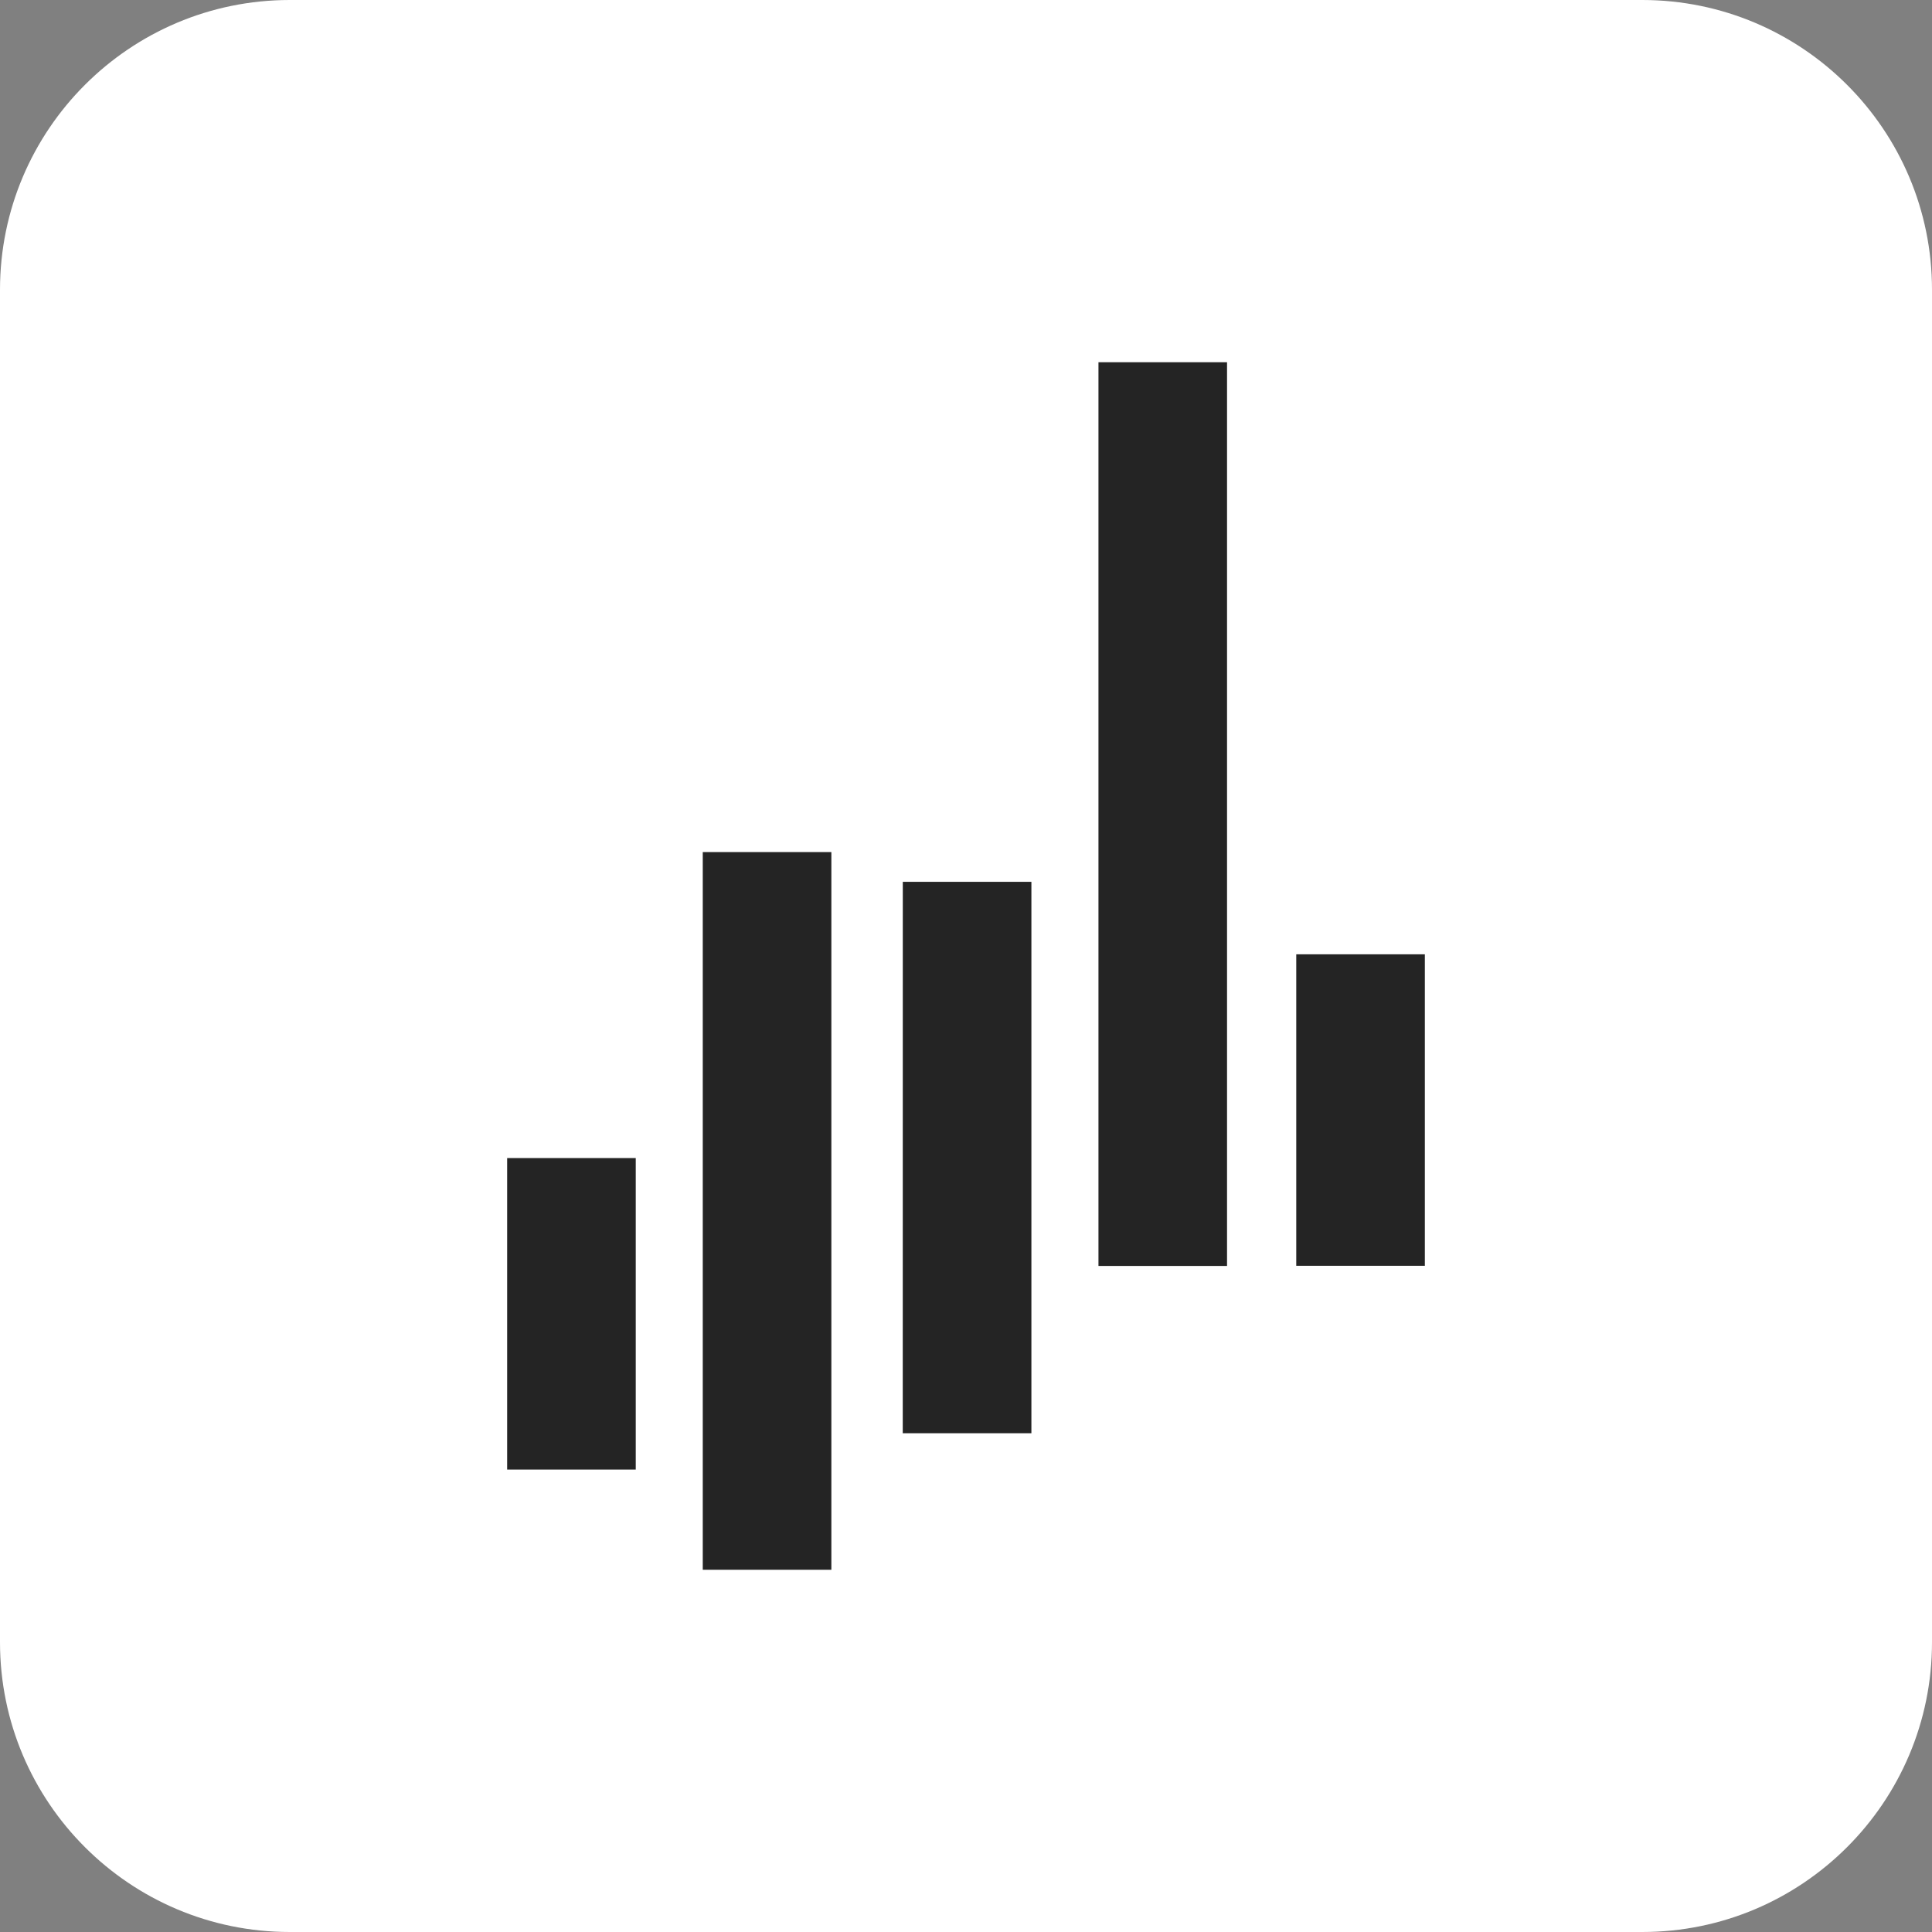<svg width="80" height="80" viewBox="0 0 80 80" fill="none" xmlns="http://www.w3.org/2000/svg">
<rect x="0" y="0" width="80" height="80" fill="#808080" stroke="none"/>
<g clip-path="url(#clip0_6703_87136)">
<path d="M68 1.48619e-06L12 2.62268e-07C5.373 1.17422e-07 -1.17422e-07 5.373 -2.62268e-07 12L-1.48619e-06 68C-1.63103e-06 74.627 5.373 80 12 80L68 80C74.627 80 80 74.627 80 68L80 12C80 5.373 74.627 1.63103e-06 68 1.48619e-06Z" fill="white"/>
<path d="M21 47.953H26.325V60.852H21V47.953ZM53.675 39.516H59V52.414H53.675V39.516ZM29.1 35.283H34.425V65H29.1V35.283ZM37.383 36.514H42.708V59.348H37.381L37.383 36.514ZM45.485 15H50.809V52.42H45.485V15Z" fill="#242424"/>
</g>
<defs>
<clipPath id="clip0_6703_87136">
<rect width="80" height="80" fill="white"/>
</clipPath>
</defs>
</svg>
